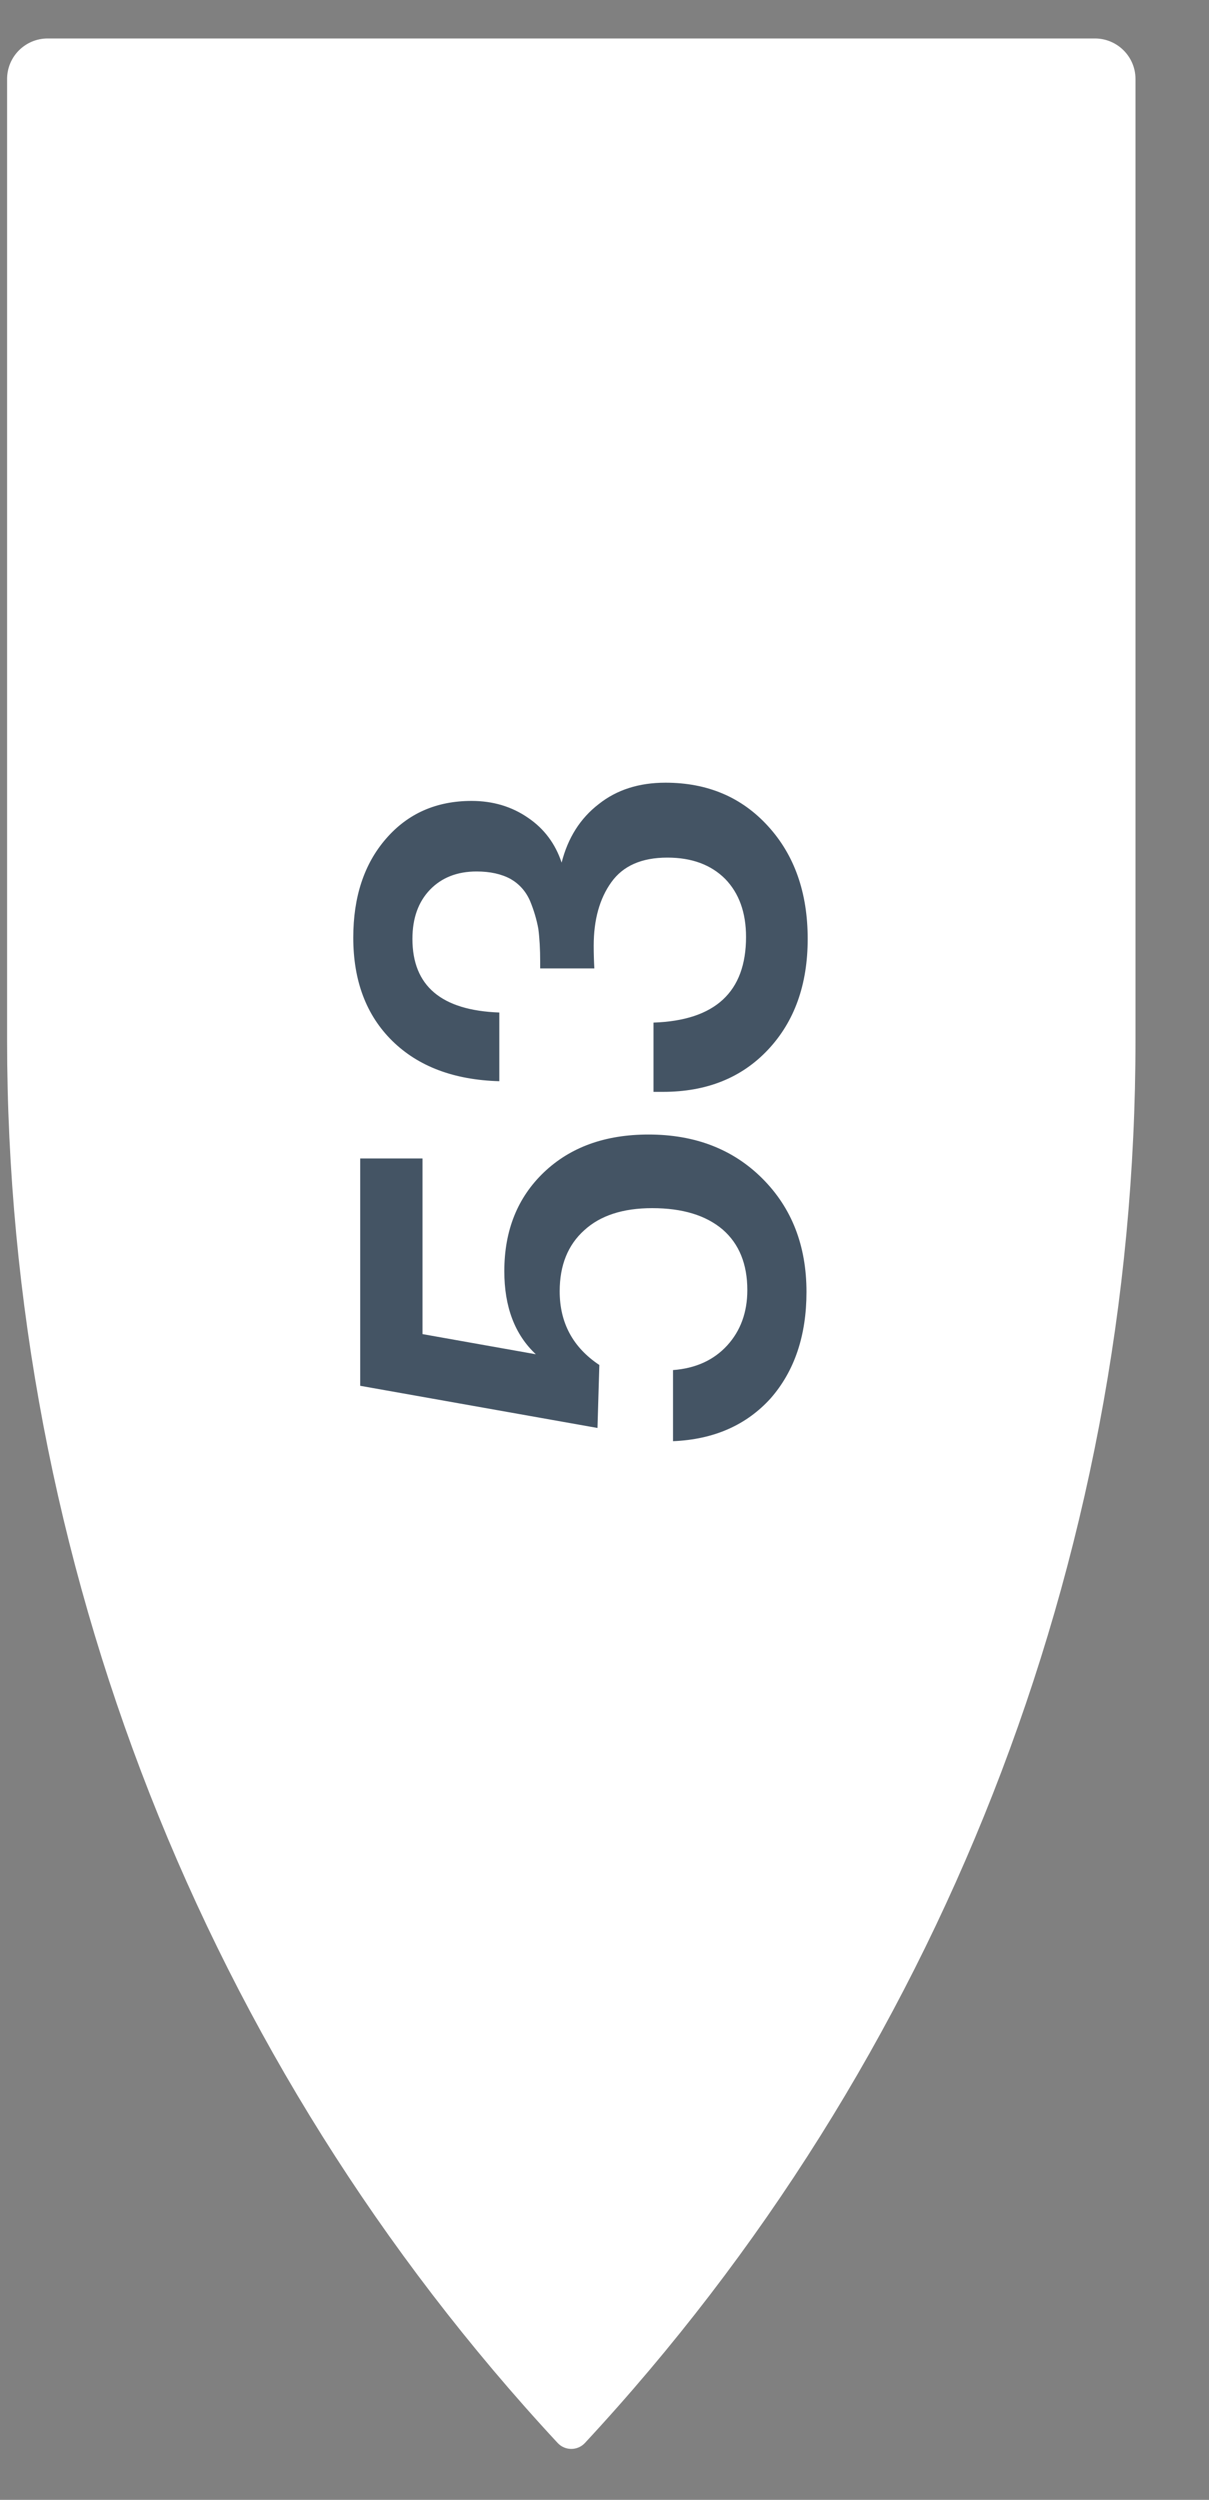 <?xml version="1.0" encoding="UTF-8"?> <svg xmlns="http://www.w3.org/2000/svg" width="15" height="31" viewBox="0 0 15 31" fill="none"><rect x="0" y="0" width="15" height="31" fill="#808080" stroke="none"/><path d="M14.088 12.898C14.088 19.352 11.648 25.566 7.257 30.295V30.295C7.166 30.393 7.01 30.393 6.919 30.295V30.295C2.528 25.566 0.088 19.352 0.088 12.898L0.088 0.98C0.088 0.702 0.313 0.477 0.592 0.477L13.584 0.477C13.862 0.477 14.088 0.702 14.088 0.98L14.088 12.898Z" fill="white"></path><path d="M4.469 14.366H5.242L5.242 16.544L6.648 16.794C6.387 16.55 6.257 16.206 6.257 15.764C6.257 15.258 6.421 14.85 6.749 14.537C7.077 14.225 7.509 14.069 8.046 14.069C8.623 14.069 9.095 14.251 9.459 14.615C9.824 14.98 10.006 15.448 10.006 16.021C10.006 16.563 9.857 17.003 9.561 17.341C9.259 17.674 8.855 17.851 8.35 17.872V16.99C8.631 16.969 8.855 16.867 9.022 16.685C9.188 16.503 9.272 16.274 9.272 15.998C9.272 15.675 9.17 15.425 8.967 15.248C8.759 15.071 8.467 14.982 8.092 14.982C7.728 14.982 7.447 15.074 7.249 15.256C7.046 15.438 6.944 15.691 6.944 16.013C6.944 16.404 7.108 16.709 7.436 16.927L7.413 17.708L4.469 17.185L4.469 14.366ZM6.195 13.408C5.632 13.392 5.19 13.225 4.867 12.908C4.544 12.59 4.383 12.163 4.383 11.627C4.383 11.122 4.518 10.713 4.789 10.401C5.06 10.088 5.414 9.932 5.851 9.932C6.116 9.932 6.351 10.002 6.554 10.143C6.752 10.278 6.89 10.463 6.968 10.697C7.046 10.39 7.199 10.148 7.429 9.971C7.652 9.794 7.928 9.706 8.256 9.706C8.777 9.706 9.201 9.885 9.529 10.245C9.857 10.604 10.021 11.07 10.021 11.643C10.021 12.21 9.857 12.668 9.529 13.017C9.201 13.366 8.767 13.54 8.225 13.54H8.108V12.681C8.873 12.655 9.256 12.301 9.256 11.619C9.256 11.317 9.17 11.078 8.998 10.9C8.821 10.723 8.582 10.635 8.28 10.635C7.962 10.635 7.731 10.736 7.585 10.94C7.439 11.143 7.366 11.406 7.366 11.728C7.366 11.827 7.369 11.921 7.374 12.009H6.702V11.931C6.702 11.77 6.694 11.632 6.679 11.518C6.658 11.403 6.624 11.288 6.577 11.174C6.525 11.054 6.444 10.963 6.335 10.9C6.221 10.838 6.08 10.807 5.913 10.807C5.674 10.807 5.481 10.882 5.335 11.033C5.19 11.184 5.117 11.387 5.117 11.643C5.117 12.226 5.476 12.53 6.195 12.556V13.408Z" fill="#445464"></path></svg> 